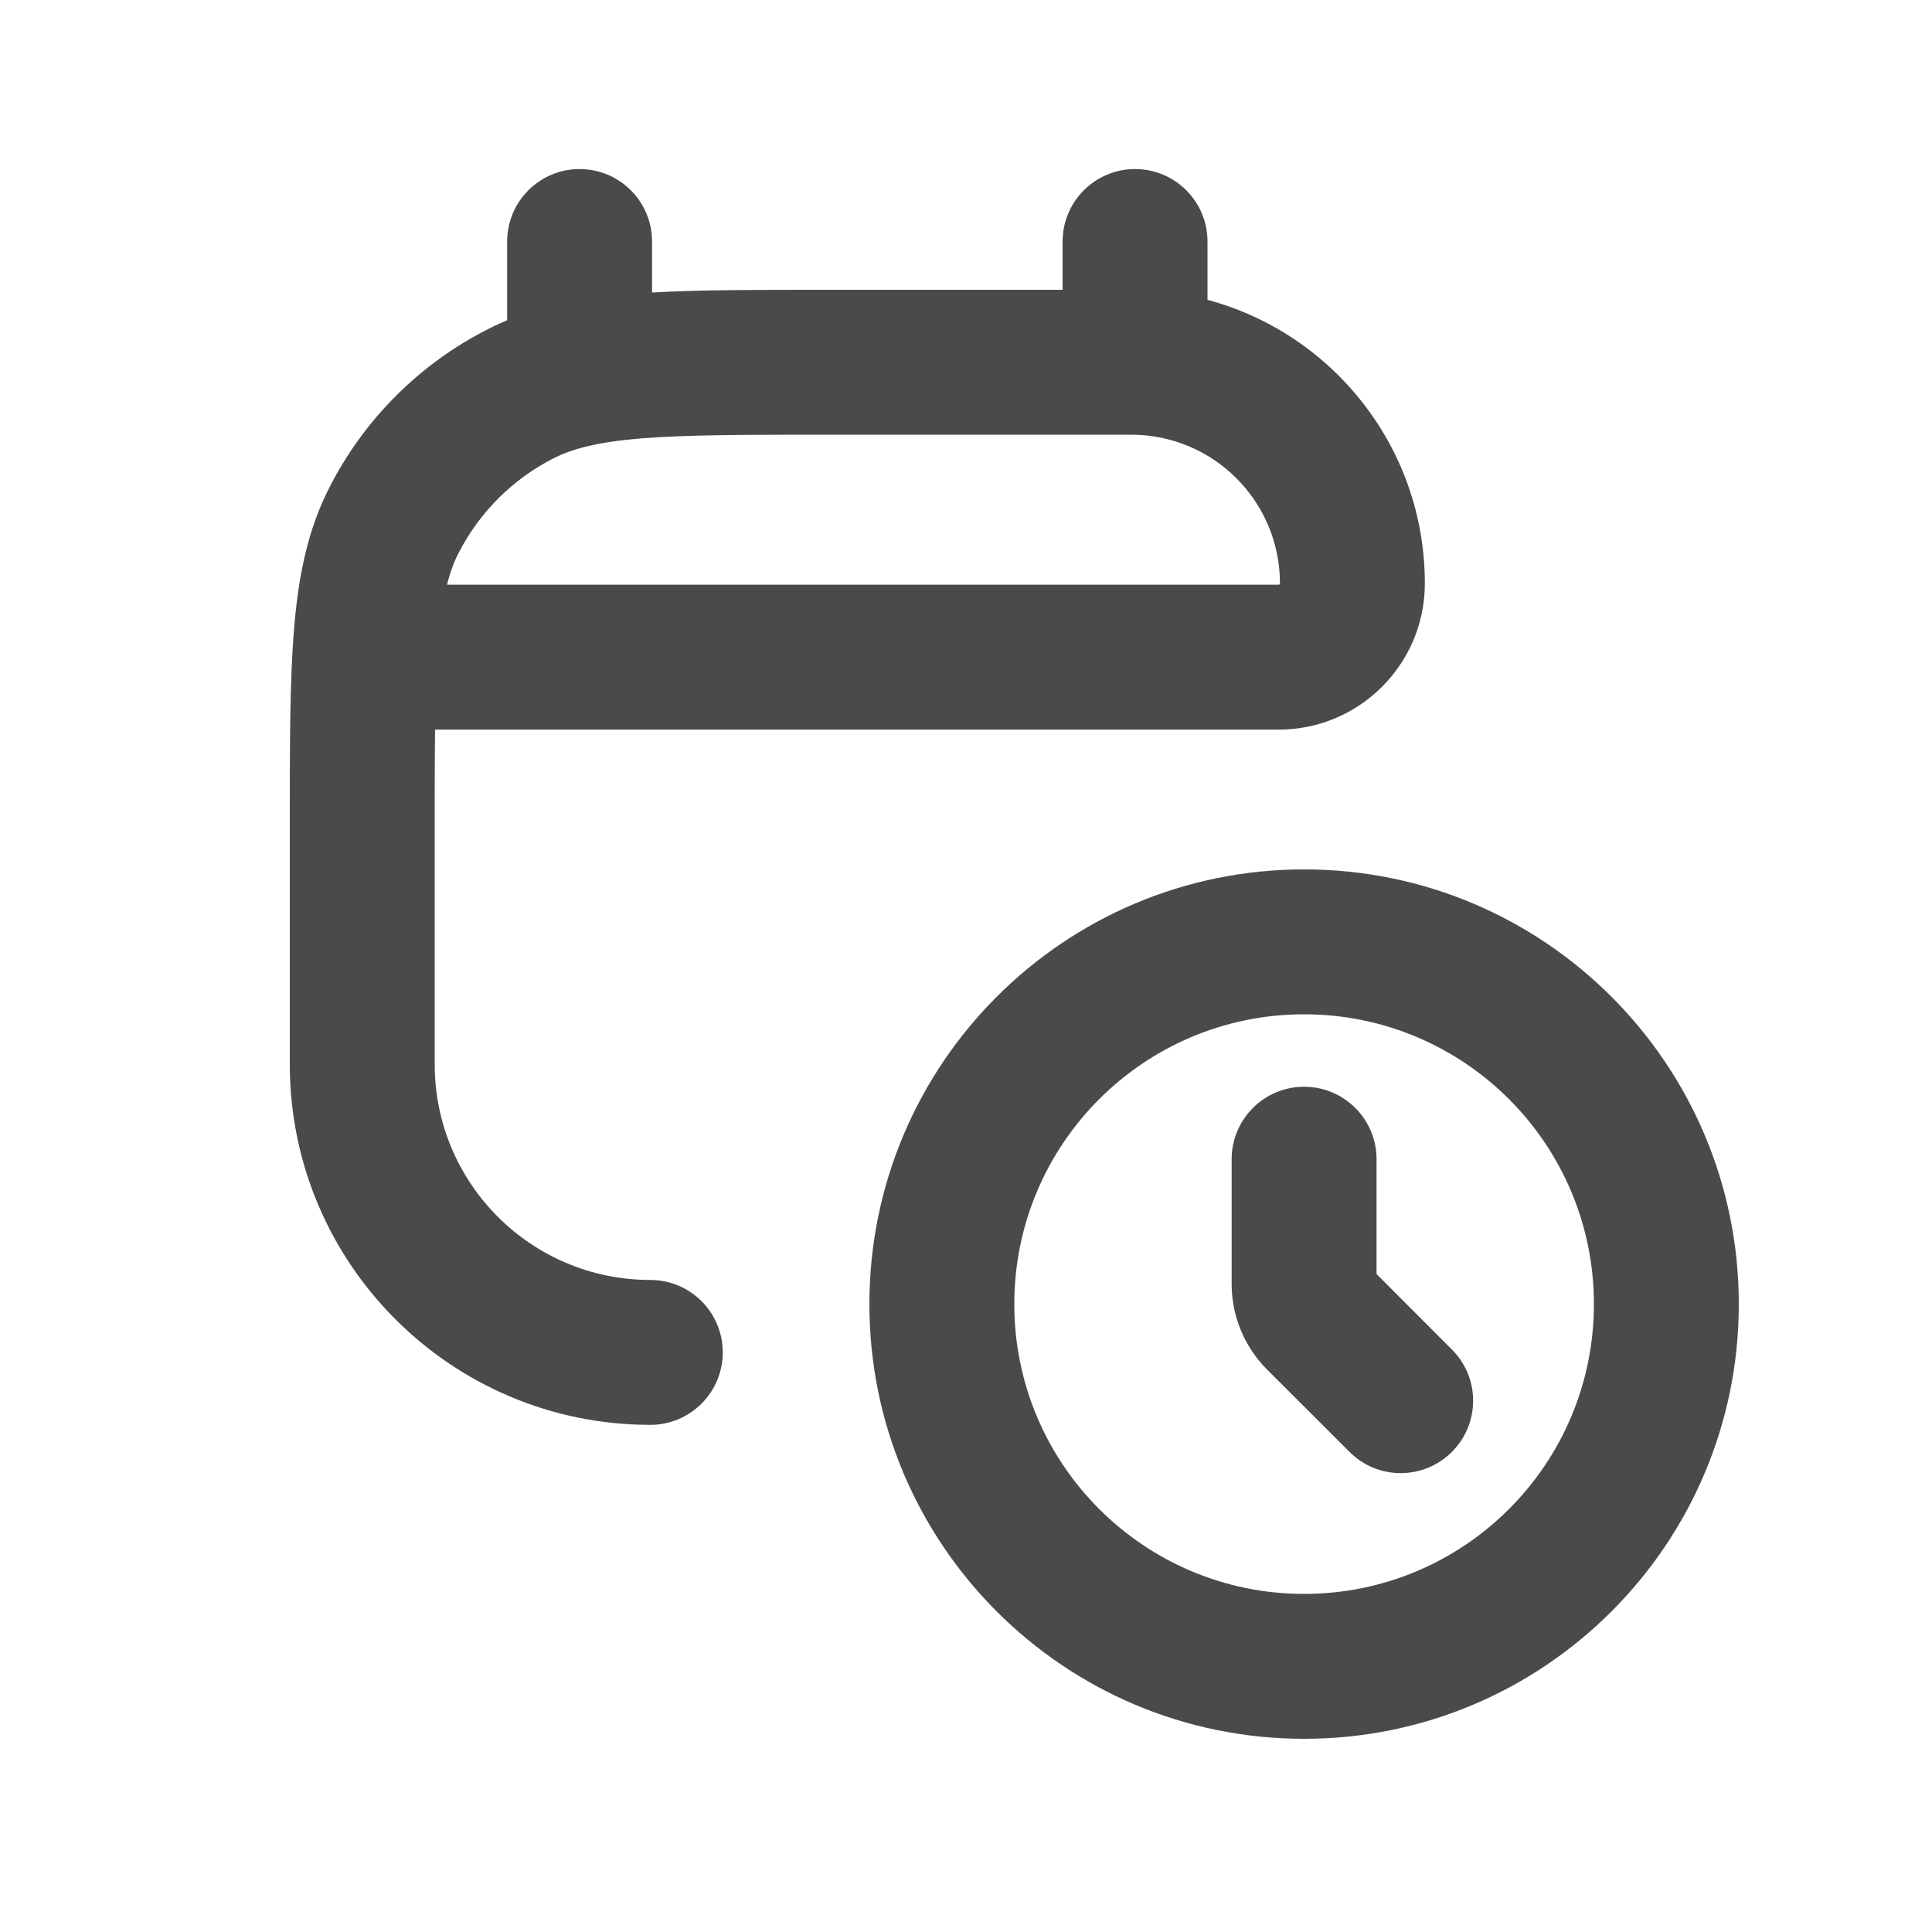 <svg width="20" height="20" viewBox="0 0 20 20" fill="none" xmlns="http://www.w3.org/2000/svg">
<path fill-rule="evenodd" clip-rule="evenodd" d="M6 1.75C6.414 1.75 6.75 2.086 6.75 2.5V3.028C7.237 3 7.819 3 8.518 3L11 3V2.5C11 2.086 11.336 1.75 11.75 1.75C12.164 1.75 12.5 2.086 12.5 2.5V3.104C13.796 3.451 14.75 4.634 14.75 6.04C14.75 6.875 14.072 7.553 13.237 7.553H4.504C4.5 7.841 4.5 8.17 4.5 8.55V11.018C4.5 12.251 5.499 13.25 6.732 13.25C7.146 13.25 7.482 13.586 7.482 14C7.482 14.414 7.146 14.75 6.732 14.75C4.671 14.75 3 13.079 3 11.018V8.518C3 7.705 3 7.049 3.043 6.519C3.088 5.972 3.182 5.492 3.409 5.048C3.768 4.342 4.342 3.768 5.048 3.409C5.114 3.375 5.182 3.344 5.25 3.315V2.5C5.25 2.086 5.586 1.75 6 1.75ZM13.237 6.053H4.627C4.66 5.923 4.699 5.819 4.745 5.729C4.961 5.305 5.305 4.961 5.729 4.745C5.926 4.645 6.187 4.575 6.641 4.538C7.103 4.501 7.698 4.5 8.55 4.5H11.71C12.561 4.5 13.25 5.189 13.25 6.04C13.25 6.043 13.249 6.044 13.249 6.045C13.249 6.046 13.248 6.047 13.246 6.049C13.244 6.051 13.243 6.052 13.242 6.052C13.241 6.052 13.24 6.053 13.237 6.053Z" fill="#4A4A4A"/>
<path d="M14.25 12C14.25 11.586 13.914 11.25 13.5 11.25C13.086 11.25 12.75 11.586 12.75 12V13.293C12.75 13.624 12.882 13.942 13.116 14.177L13.97 15.03C14.263 15.323 14.737 15.323 15.03 15.03C15.323 14.737 15.323 14.263 15.03 13.97L14.25 13.189V12Z" fill="#4A4A4A"/>
<path fill-rule="evenodd" clip-rule="evenodd" d="M13.5 18C15.985 18 18 15.985 18 13.5C18 11.015 15.985 9 13.5 9C11.015 9 9 11.015 9 13.5C9 15.985 11.015 18 13.5 18ZM13.5 16.5C15.157 16.5 16.5 15.157 16.5 13.5C16.5 11.843 15.157 10.5 13.5 10.5C11.843 10.5 10.5 11.843 10.5 13.5C10.5 15.157 11.843 16.5 13.5 16.5Z" fill="#4A4A4A"/>
</svg>
